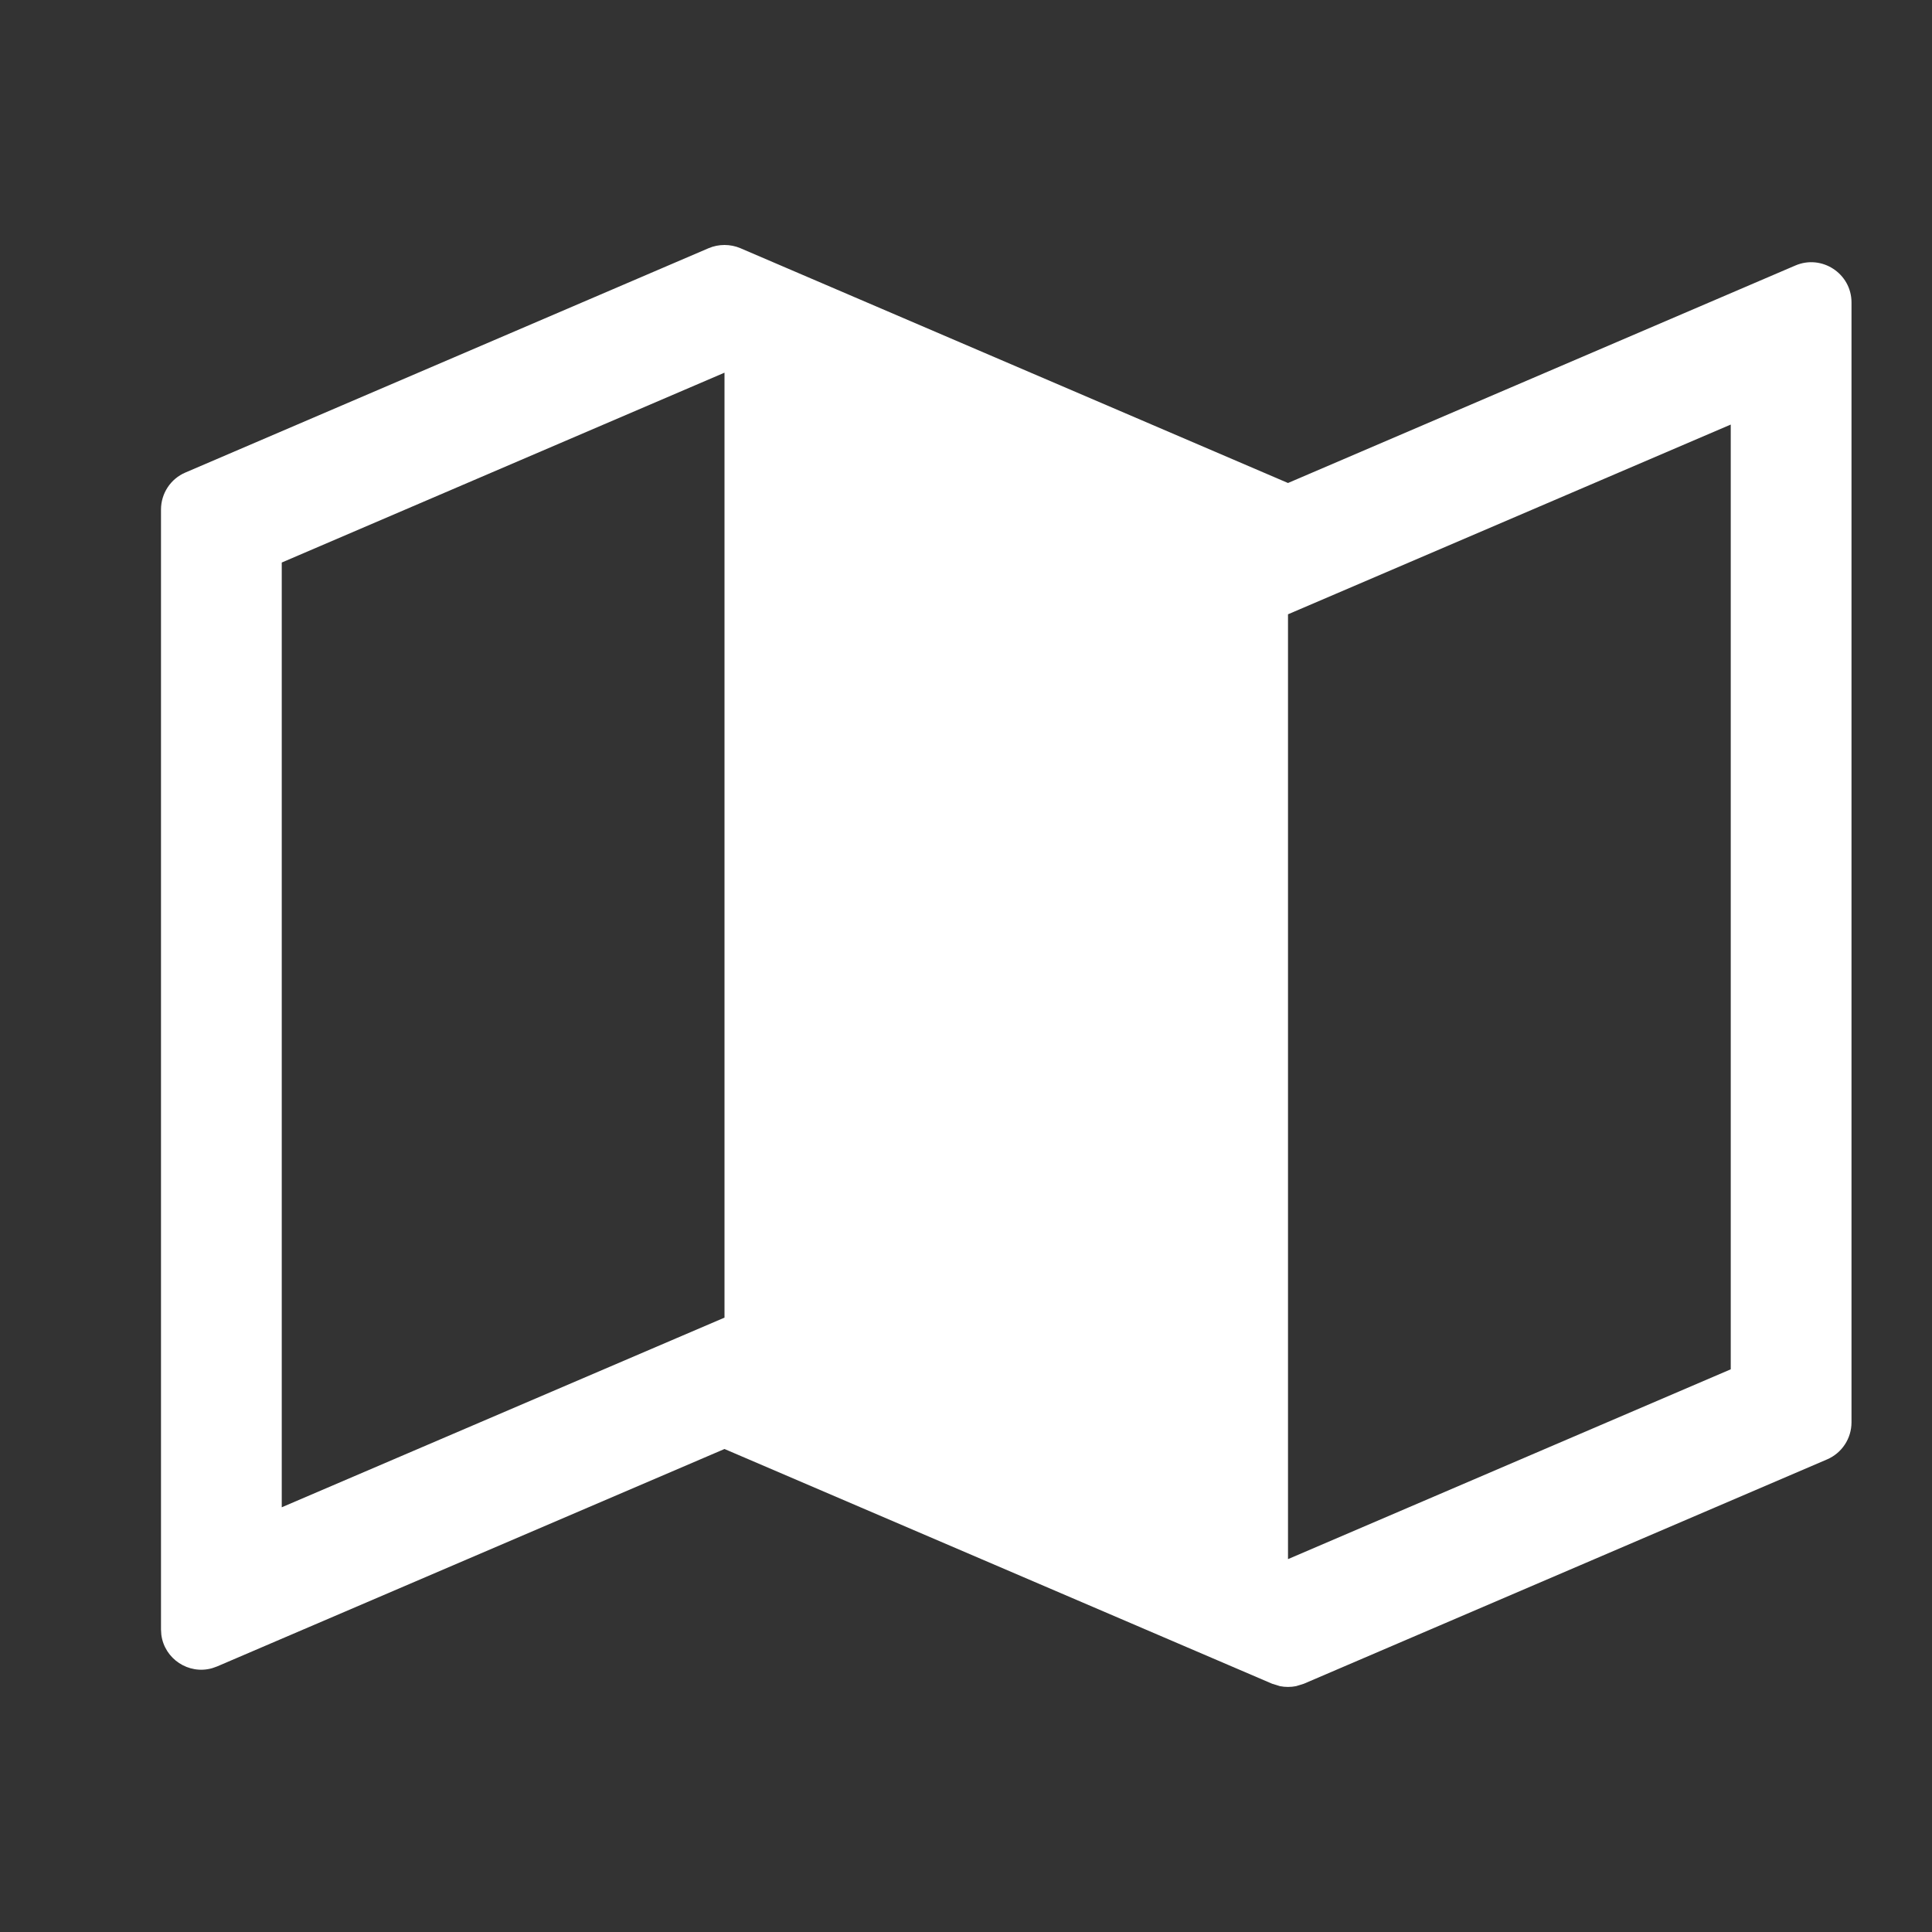 <?xml version="1.0" encoding="UTF-8"?> <svg xmlns="http://www.w3.org/2000/svg" width="24" height="24" viewBox="0 0 24 24" fill="none"><rect x="0" y="0" width="24" height="24" fill="#333333" stroke="none"/><path d="M8.803 3.083C8.928 3.03 9.072 3.03 9.197 3.083L16 6L22.303 3.298C22.632 3.157 23 3.399 23 3.757V17.669C23 17.869 22.881 18.05 22.697 18.129L16.197 20.916L16.1 20.946C16.034 20.959 15.966 20.959 15.9 20.946L15.803 20.916L9 18L2.697 20.701L2.635 20.723C2.343 20.806 2.043 20.608 2.004 20.307L2 20.242V6.33C2 6.13 2.119 5.948 2.303 5.87L8.803 3.083ZM16.591 7.378L16 7.631V19.368L21.5 17.01V5.274L16.591 7.378ZM3.5 6.988V18.724L8.409 16.621L9 16.368V4.63H8.999L3.5 6.988Z" fill="white"></path></svg> 